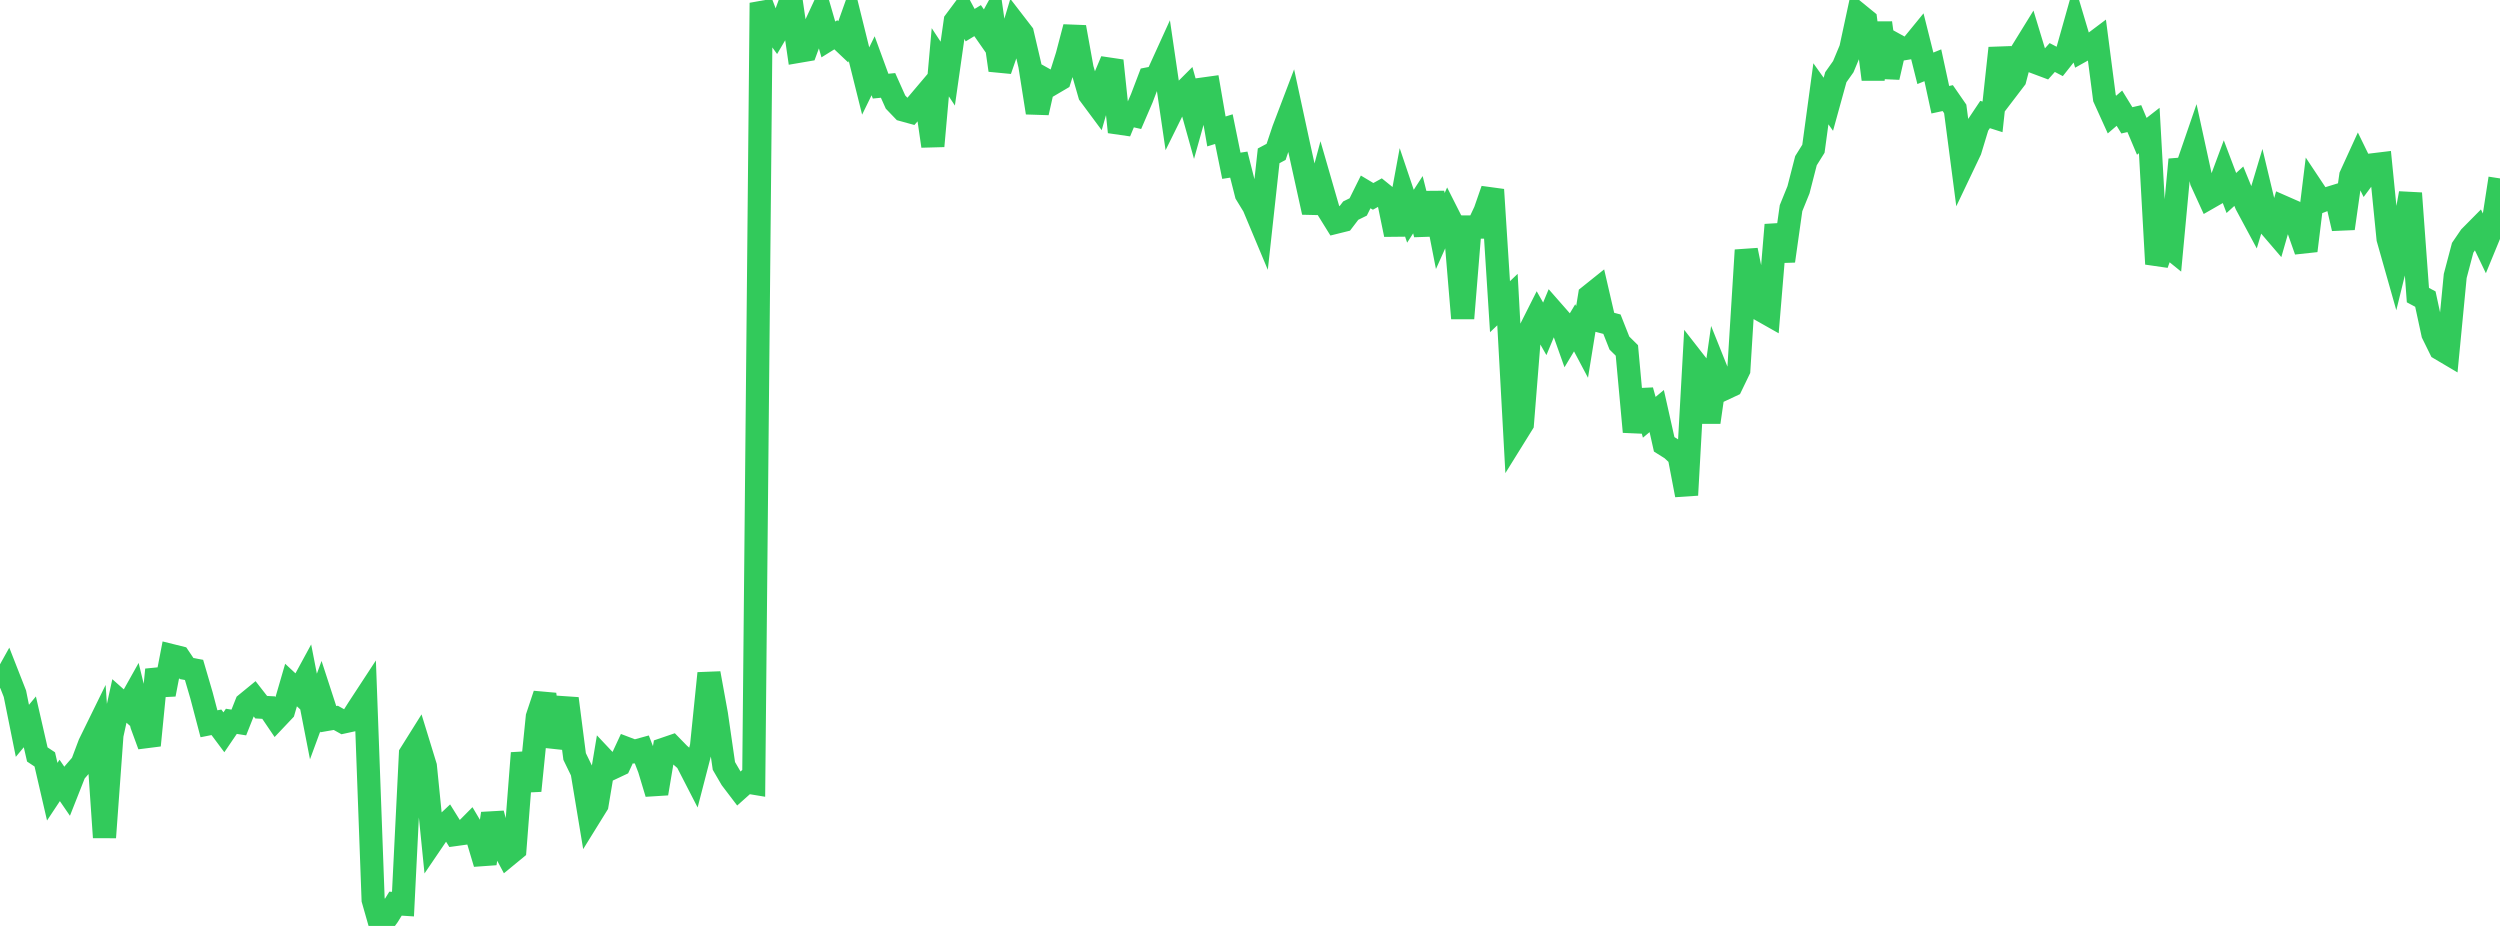 <?xml version="1.0" standalone="no"?>
<!DOCTYPE svg PUBLIC "-//W3C//DTD SVG 1.1//EN" "http://www.w3.org/Graphics/SVG/1.1/DTD/svg11.dtd">

<svg width="135" height="50" viewBox="0 0 135 50" preserveAspectRatio="none" 
  xmlns="http://www.w3.org/2000/svg"
  xmlns:xlink="http://www.w3.org/1999/xlink">


<polyline points="0.0, 37.157 0.403, 36.434 0.806, 37.463 1.209, 39.465 1.612, 38.98 2.015, 40.741 2.418, 41.008 2.821, 42.751 3.224, 42.143 3.627, 42.73 4.03, 41.71 4.433, 41.244 4.836, 40.175 5.239, 39.353 5.642, 45.22 6.045, 39.688 6.448, 37.851 6.851, 38.209 7.254, 37.49 7.657, 39.149 8.06, 40.248 8.463, 36.164 8.866, 37.496 9.269, 35.403 9.672, 35.503 10.075, 36.101 10.478, 36.175 10.881, 37.552 11.284, 39.084 11.687, 39.004 12.09, 39.544 12.493, 38.951 12.896, 39.015 13.299, 38 13.701, 37.671 14.104, 38.188 14.507, 38.211 14.91, 38.805 15.313, 38.379 15.716, 36.992 16.119, 37.367 16.522, 36.625 16.925, 38.691 17.328, 37.597 17.731, 38.834 18.134, 38.764 18.537, 38.989 18.94, 38.901 19.343, 38.265 19.746, 37.649 20.149, 48.587 20.552, 50.0 20.955, 49.449 21.358, 48.797 21.761, 48.823 22.164, 40.71 22.567, 40.067 22.97, 41.379 23.373, 45.391 23.776, 44.797 24.179, 44.417 24.582, 45.065 24.985, 45.009 25.388, 44.602 25.791, 45.282 26.194, 46.63 26.597, 43.933 27.0, 45.434 27.403, 46.19 27.806, 45.859 28.209, 40.666 28.612, 42.698 29.015, 38.71 29.418, 37.498 29.821, 40.278 30.224, 39.206 30.627, 37.725 31.03, 40.852 31.433, 41.681 31.836, 44.109 32.239, 43.458 32.642, 41.054 33.045, 41.482 33.448, 41.292 33.851, 40.425 34.254, 40.578 34.657, 40.467 35.06, 41.509 35.463, 42.848 35.866, 40.452 36.269, 40.314 36.672, 40.727 37.075, 41.078 37.478, 41.861 37.881, 40.305 38.284, 36.359 38.687, 38.572 39.09, 41.36 39.493, 42.052 39.896, 42.582 40.299, 42.222 40.701, 42.289 41.104, 0.156 41.507, 1.216 41.91, 1.775 42.313, 1.089 42.716, 0.0 43.119, 2.772 43.522, 2.703 43.925, 1.603 44.328, 0.736 44.731, 2.13 45.134, 1.879 45.537, 2.26 45.94, 1.127 46.343, 2.756 46.746, 4.375 47.149, 3.551 47.552, 4.652 47.955, 4.612 48.358, 5.512 48.761, 5.932 49.164, 6.043 49.567, 5.579 49.97, 5.103 50.373, 7.888 50.776, 3.363 51.179, 3.976 51.582, 1.145 51.985, 0.604 52.388, 1.358 52.791, 1.114 53.194, 1.692 53.597, 0.956 54.0, 3.789 54.403, 2.625 54.806, 1.284 55.209, 1.807 55.612, 3.529 56.015, 6.084 56.418, 4.291 56.821, 4.517 57.224, 4.28 57.627, 3.003 58.03, 1.467 58.433, 3.7 58.836, 5.098 59.239, 5.641 59.642, 4.236 60.045, 3.278 60.448, 7.127 60.851, 6.151 61.254, 6.242 61.657, 5.307 62.06, 4.248 62.463, 4.17 62.866, 3.285 63.269, 6.035 63.672, 5.219 64.075, 4.816 64.478, 6.259 64.881, 4.819 65.284, 4.763 65.687, 7.098 66.09, 6.973 66.493, 8.951 66.896, 8.889 67.299, 10.478 67.701, 11.136 68.104, 12.098 68.507, 8.415 68.91, 8.201 69.313, 6.997 69.716, 5.938 70.119, 7.806 70.522, 9.633 70.925, 11.462 71.328, 9.957 71.731, 11.352 72.134, 12.002 72.537, 11.902 72.94, 11.373 73.343, 11.175 73.746, 10.363 74.149, 10.604 74.552, 10.381 74.955, 10.707 75.358, 12.667 75.761, 10.482 76.164, 11.677 76.567, 11.054 76.97, 12.66 77.373, 10.419 77.776, 12.475 78.179, 11.576 78.582, 12.374 78.985, 17.19 79.388, 12.258 79.791, 12.261 80.194, 11.404 80.597, 10.243 81.0, 16.562 81.403, 16.177 81.806, 23.533 82.209, 22.884 82.612, 17.851 83.015, 17.05 83.418, 17.758 83.821, 16.784 84.224, 17.243 84.627, 18.375 85.03, 17.702 85.433, 18.463 85.836, 15.979 86.239, 15.656 86.642, 17.4 87.045, 17.506 87.448, 18.526 87.851, 18.924 88.254, 23.318 88.657, 21.087 89.06, 22.534 89.463, 22.197 89.866, 23.993 90.269, 24.246 90.672, 24.623 91.075, 26.733 91.478, 19.508 91.881, 20.025 92.284, 22.799 92.687, 19.996 93.09, 21.001 93.493, 20.812 93.896, 19.978 94.299, 13.509 94.701, 15.49 95.104, 16.745 95.507, 16.973 95.91, 12.143 96.313, 14.093 96.716, 11.241 97.119, 10.247 97.522, 8.678 97.925, 8.033 98.328, 5.065 98.731, 5.631 99.134, 4.17 99.537, 3.601 99.94, 2.636 100.343, 0.765 100.746, 1.094 101.149, 4.283 101.552, 1.235 101.955, 4.172 102.358, 2.418 102.761, 2.64 103.164, 2.573 103.567, 2.08 103.97, 3.689 104.373, 3.525 104.776, 5.385 105.179, 5.298 105.582, 5.881 105.985, 8.961 106.388, 8.115 106.791, 6.787 107.194, 6.183 107.597, 6.311 108.0, 2.599 108.403, 4.797 108.806, 4.269 109.209, 2.731 109.612, 2.078 110.015, 3.405 110.418, 3.556 110.821, 3.106 111.224, 3.317 111.627, 2.809 112.03, 1.379 112.433, 2.73 112.836, 2.505 113.239, 2.202 113.642, 5.299 114.045, 6.188 114.448, 5.842 114.851, 6.498 115.254, 6.405 115.657, 7.361 116.06, 7.047 116.463, 14.255 116.866, 13.122 117.269, 13.448 117.672, 9.141 118.075, 9.108 118.478, 7.938 118.881, 9.791 119.284, 10.673 119.687, 10.442 120.09, 9.357 120.493, 10.422 120.896, 10.055 121.299, 11.04 121.701, 11.788 122.104, 10.444 122.507, 12.127 122.91, 12.597 123.313, 11.192 123.716, 11.369 124.119, 12.392 124.522, 13.538 124.925, 10.261 125.328, 10.867 125.731, 10.712 126.134, 10.588 126.537, 12.337 126.94, 9.497 127.343, 8.616 127.746, 9.441 128.149, 8.898 128.552, 8.849 128.955, 12.889 129.358, 14.311 129.761, 12.675 130.164, 10.437 130.567, 15.936 130.97, 16.151 131.373, 18.018 131.776, 18.836 132.179, 19.074 132.582, 14.902 132.985, 13.378 133.388, 12.787 133.791, 12.38 134.194, 13.219 134.597, 12.241 135.0, 9.634" fill="none" stroke="#32ca5b" stroke-width="1.25"/>

</svg>